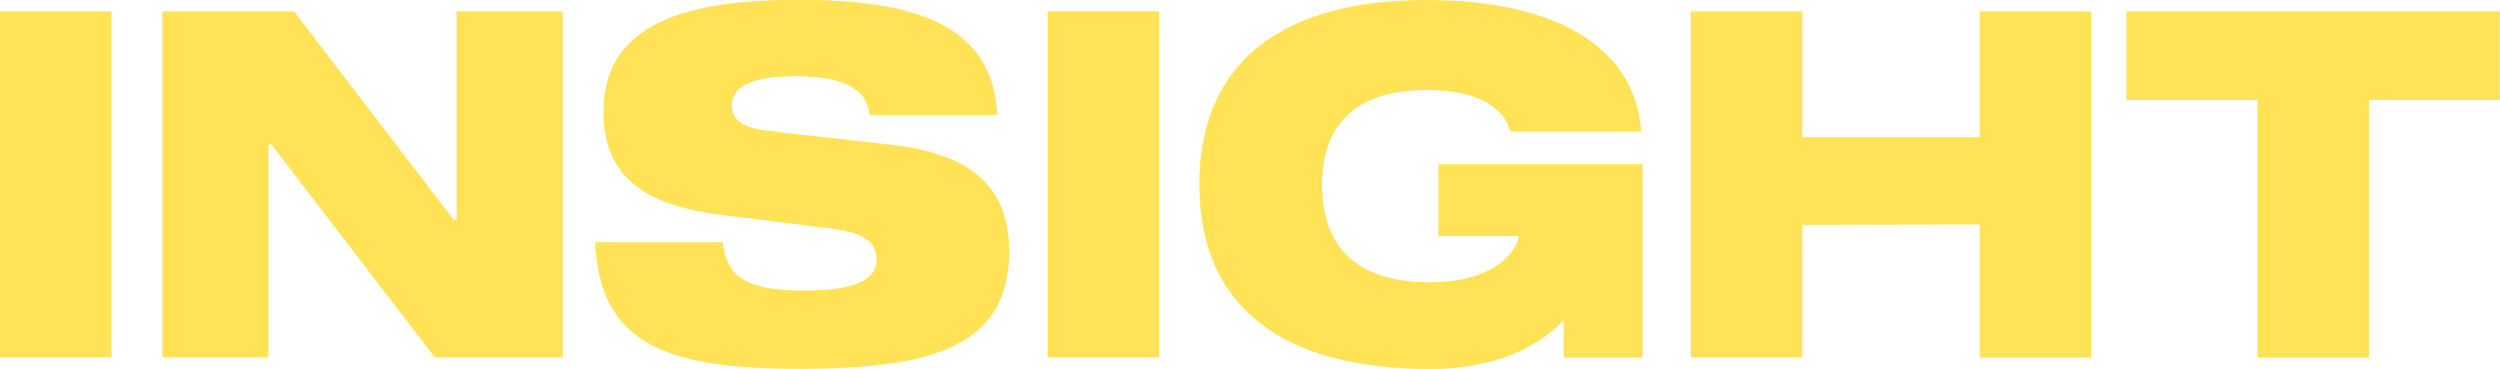 <?xml version="1.0" encoding="UTF-8"?><svg id="Layer_1" xmlns="http://www.w3.org/2000/svg" viewBox="0 0 134.09 19.79"><defs><style>.cls-1{fill:#ffe256;}</style></defs><path class="cls-1" d="M0,19.18V.61h5.98v18.56H0Z"/><path class="cls-1" d="M30.18.61v18.56h-6.86L14.56,7.75h-.16v11.42h-5.69V.61h7.06l8.56,11.18h.16V.61h5.69Z"/><path class="cls-1" d="M46.64,6.18c-.13-1.55-1.64-2.09-4-2.09-2.47,0-3.39.64-3.39,1.54s.71,1.26,2.13,1.41l6.47.73c4.06.46,6.28,2.13,6.28,5.73,0,5.17-4.31,6.28-11.23,6.28s-10.75-1.2-10.98-6.79h6.86c.15,2.18,1.85,2.59,4.36,2.59,2.68,0,3.88-.55,3.88-1.66s-.99-1.48-2.5-1.67l-5.8-.72c-3.98-.49-6.35-1.95-6.35-5.54,0-4.73,4.42-6,10.47-6s10.43,1.25,10.64,6.17h-6.84Z"/><path class="cls-1" d="M56.19,19.18V.61h5.98v18.56h-5.98Z"/><path class="cls-1" d="M88.09,19.18h-4.22v-2.01c-1.78,1.84-4.31,2.62-7.18,2.62-7.65,0-12.36-3.13-12.36-9.9S69.04,0,76.49,0s11.28,2.87,11.53,7.06h-7.01c-.13-.46-.67-2.23-4.51-2.23s-5.59,1.92-5.59,5.06c0,3.33,1.81,5.25,5.79,5.25,3.58,0,4.75-1.82,4.75-2.48h-4.3v-3.85h10.95v10.36Z"/><path class="cls-1" d="M112.16.61v18.57h-5.98v-7.14l-9.51.02v7.11h-5.98V.61h5.98v6.75h9.51V.61h5.98Z"/><path class="cls-1" d="M134.09,5.36h-7.03v13.82h-5.98V5.36h-7.03V.61h20.03v4.75Z"/></svg>